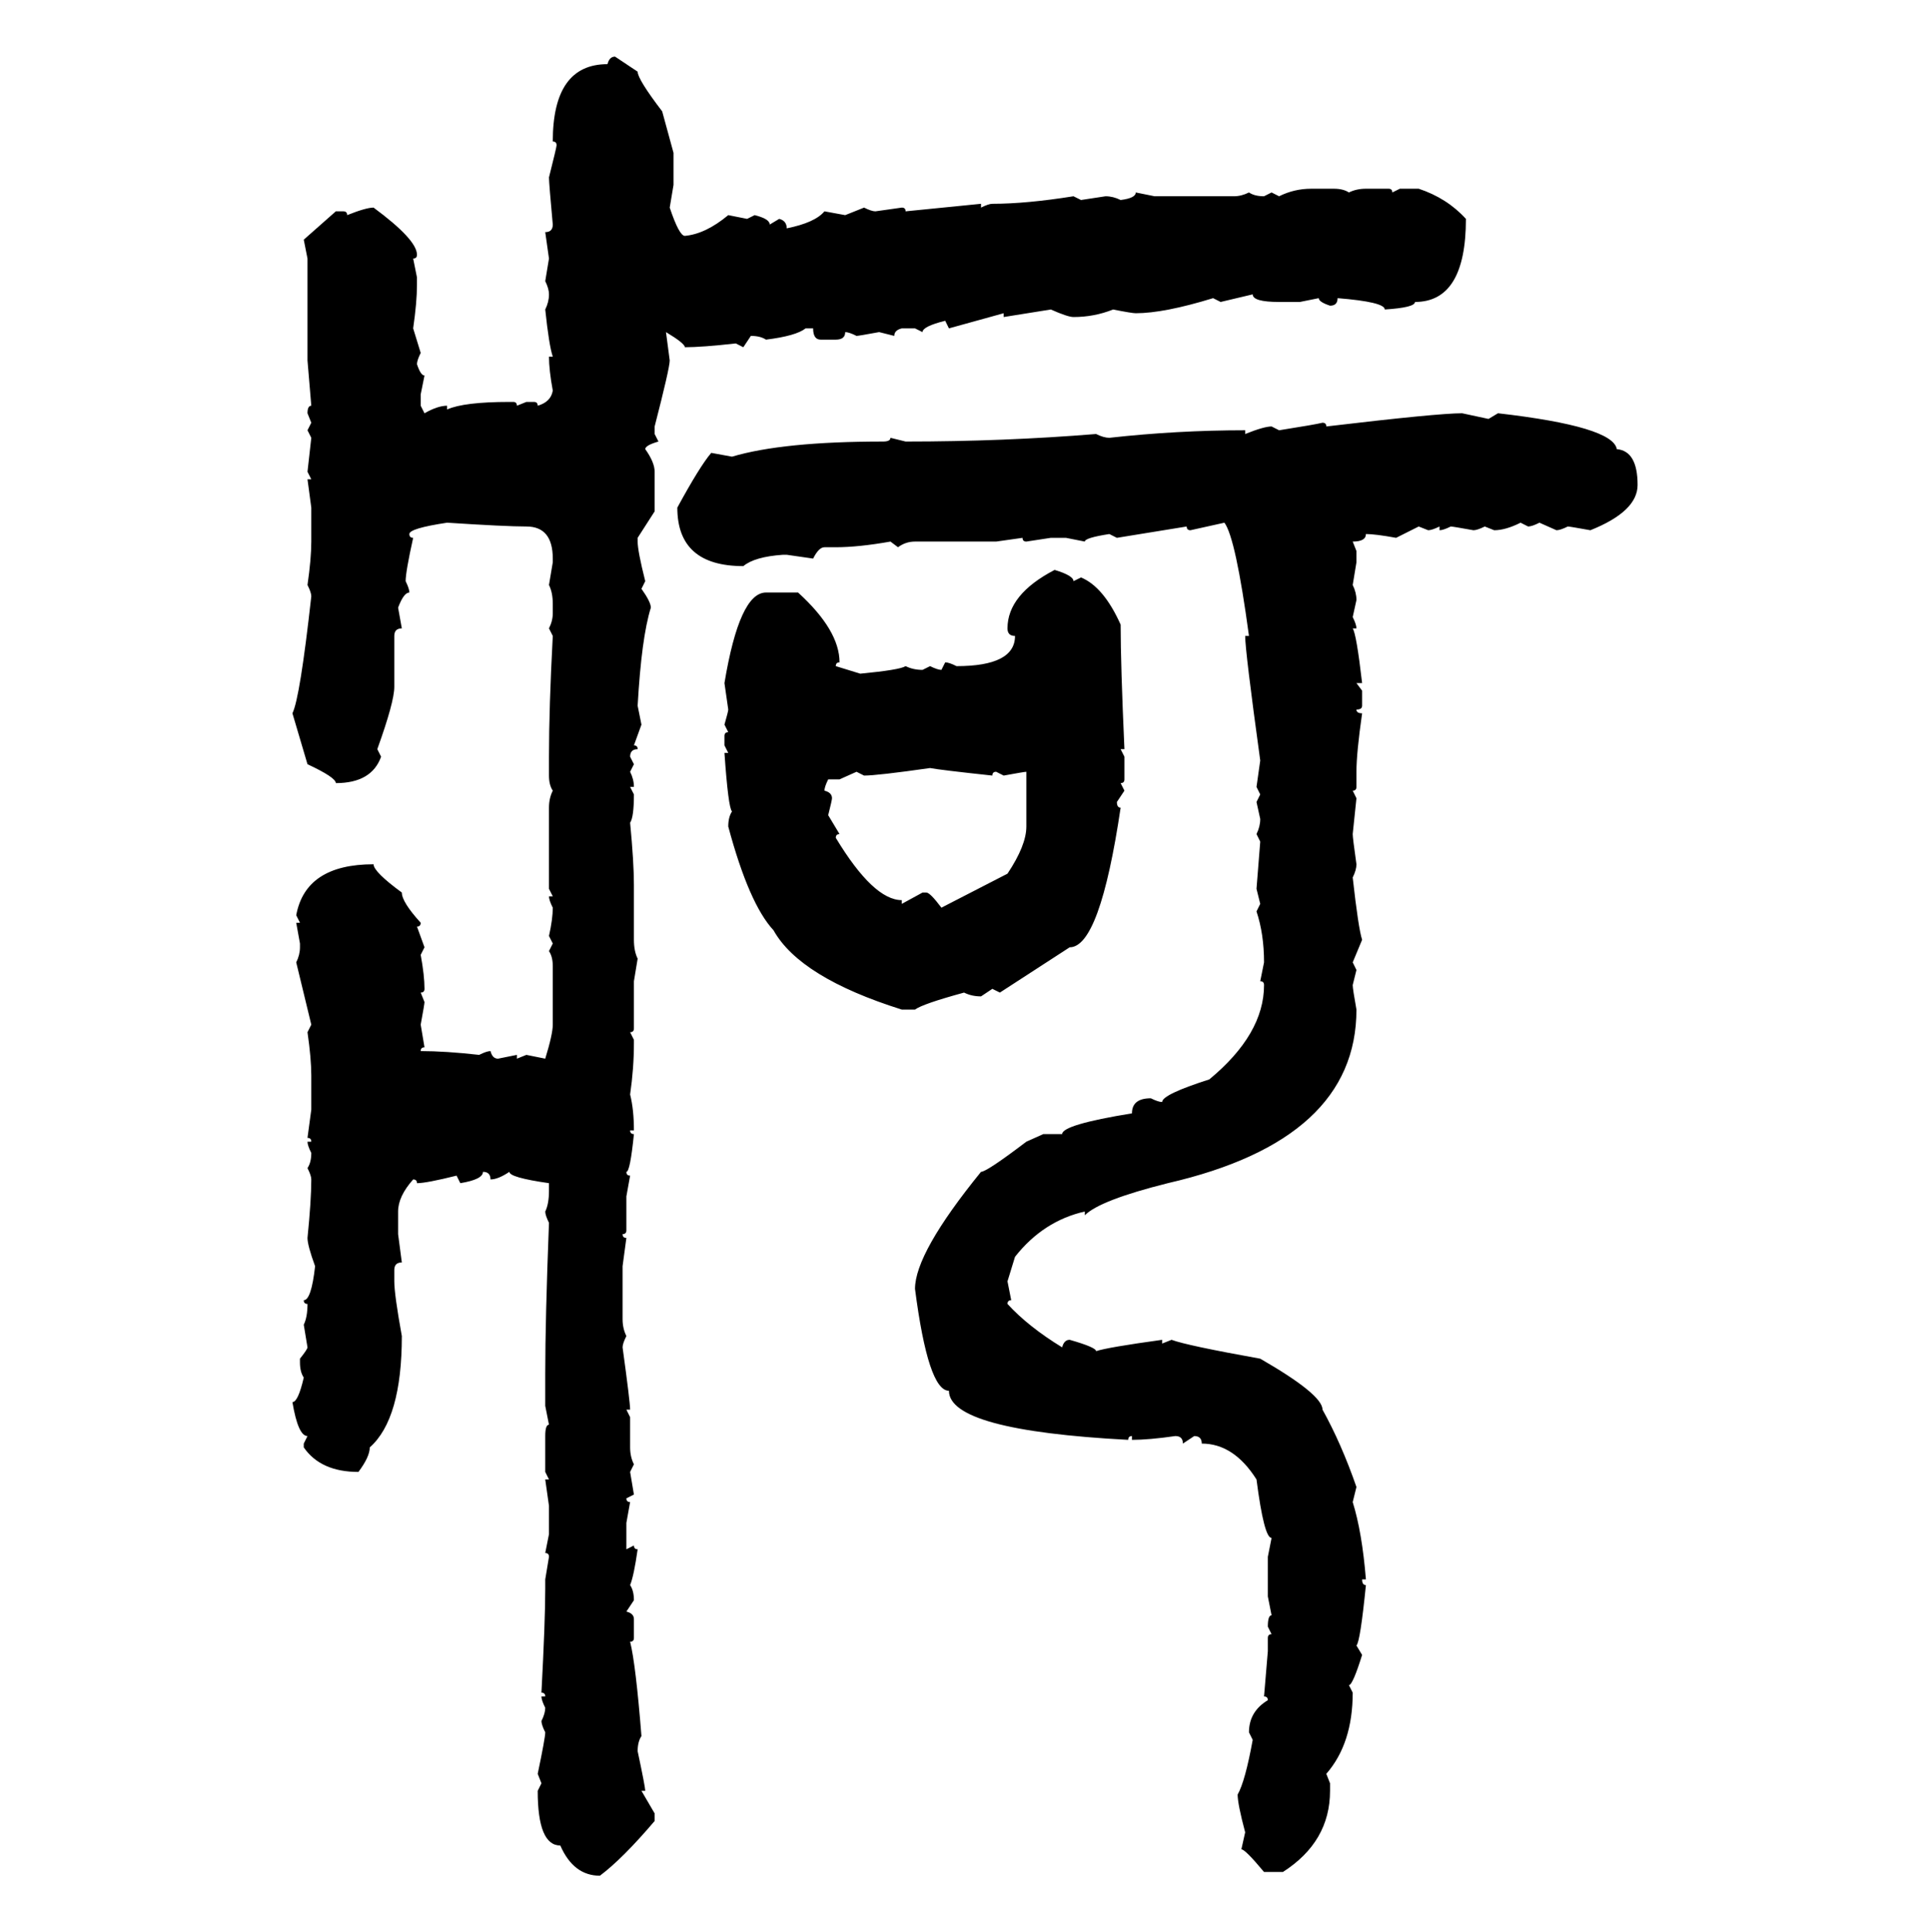<svg xmlns="http://www.w3.org/2000/svg" xmlns:xlink="http://www.w3.org/1999/xlink" width="299.707" height="300"><path d="M95.51 8.79L95.51 8.79L99.02 11.13Q99.02 12.30 102.83 17.29L102.83 17.29L104.59 23.73L104.59 28.71L104.00 32.23Q105.47 36.62 106.35 36.62L106.35 36.62Q109.57 36.33 113.09 33.40L113.09 33.40L116.02 33.98L117.19 33.40Q119.53 33.98 119.53 34.86L119.53 34.86L121.00 33.98Q122.17 34.28 122.17 35.45L122.17 35.45Q126.56 34.57 128.03 32.81L128.03 32.81L131.25 33.40L134.18 32.23Q135.35 32.81 135.94 32.81L135.94 32.81L140.04 32.23Q140.63 32.23 140.63 32.81L140.63 32.81L152.34 31.64L152.34 32.23Q153.52 31.64 154.10 31.64L154.10 31.64Q159.38 31.64 166.70 30.47L166.70 30.47L167.87 31.05L171.68 30.47Q172.85 30.47 174.02 31.05L174.02 31.05Q176.37 30.76 176.37 29.88L176.37 29.88L179.30 30.47L191.60 30.47Q192.77 30.47 193.95 29.88L193.95 29.88Q194.82 30.47 196.29 30.47L196.29 30.47L197.46 29.88L198.63 30.47Q200.98 29.30 203.61 29.30L203.61 29.30L207.13 29.30Q208.59 29.30 209.47 29.88L209.47 29.88Q210.64 29.30 212.11 29.30L212.11 29.30L215.63 29.30Q216.21 29.30 216.21 29.88L216.21 29.88L217.38 29.30L220.31 29.30Q224.71 30.76 227.64 33.98L227.64 33.98Q227.64 46.88 219.73 46.88L219.73 46.88Q219.73 47.75 215.04 48.05L215.04 48.05Q215.04 46.88 207.71 46.29L207.71 46.29Q207.71 47.46 206.54 47.46L206.54 47.46Q204.79 46.88 204.79 46.29L204.79 46.29L201.86 46.88L198.63 46.88Q194.53 46.88 194.53 45.70L194.53 45.70L189.55 46.88L188.38 46.29Q180.76 48.63 176.37 48.63L176.37 48.63Q175.78 48.63 172.85 48.05L172.85 48.05Q169.92 49.22 166.70 49.22L166.70 49.22Q165.82 49.22 163.18 48.05L163.18 48.05L155.86 49.22L155.86 48.63L147.36 50.98L146.78 49.80Q143.26 50.68 143.26 51.56L143.26 51.56L142.09 50.98L140.04 50.98Q138.87 51.27 138.87 52.15L138.87 52.15L136.52 51.56Q133.30 52.15 133.01 52.15L133.01 52.15Q131.84 51.56 131.25 51.56L131.25 51.56Q131.25 52.73 129.79 52.73L129.79 52.73L127.44 52.73Q126.27 52.73 126.27 50.98L126.27 50.98L125.10 50.98Q123.63 52.15 118.95 52.73L118.95 52.73Q118.07 52.15 116.60 52.15L116.60 52.15L115.43 53.91L114.26 53.32Q108.98 53.91 106.35 53.91L106.35 53.91Q106.35 53.32 103.42 51.56L103.42 51.56L104.00 55.96Q104.00 57.13 101.66 66.21L101.66 66.21L101.66 67.38L102.25 68.55Q100.20 69.14 100.20 69.73L100.20 69.73Q101.66 71.78 101.66 73.24L101.66 73.24L101.66 79.39L99.02 83.50L99.02 84.08Q99.02 85.55 100.20 90.23L100.20 90.23L99.61 91.41Q101.07 93.46 101.07 94.34L101.07 94.34Q99.61 99.02 99.02 109.57L99.02 109.57L99.61 112.50L98.44 115.72Q99.02 115.72 99.02 116.31L99.02 116.31Q97.85 116.31 97.85 117.48L97.85 117.48L98.44 118.65L97.85 119.82Q98.44 121.00 98.44 122.17L98.44 122.17L97.85 122.17L98.44 123.34Q98.44 126.86 97.85 127.73L97.85 127.73Q98.44 133.89 98.44 137.40L98.44 137.40L98.44 145.90Q98.44 147.66 99.02 148.83L99.02 148.83L98.44 152.34L98.44 159.67Q98.44 160.25 97.85 160.25L97.85 160.25L98.44 161.43L98.44 162.01Q98.44 165.82 97.85 169.92L97.85 169.92Q98.44 172.27 98.44 175.49L98.44 175.49L97.85 175.49Q97.85 176.07 98.44 176.07L98.44 176.07Q97.85 181.93 97.27 181.93L97.27 181.93Q97.27 182.52 97.85 182.52L97.85 182.52L97.27 185.74L97.27 191.02Q97.27 191.60 96.68 191.60L96.68 191.60Q96.68 192.19 97.27 192.19L97.27 192.19L96.68 196.58L96.68 204.79Q96.68 206.25 97.27 207.42L97.27 207.42Q96.68 208.59 96.68 209.18L96.68 209.18Q97.85 217.68 97.85 218.85L97.85 218.85L97.27 218.85L97.85 220.02L97.85 224.71Q97.85 226.17 98.44 227.34L98.44 227.34L97.85 228.52L98.44 232.03L97.27 232.62Q97.27 233.20 97.85 233.20L97.85 233.20L97.27 236.43L97.27 240.53L98.44 239.94Q98.44 240.53 99.02 240.53L99.02 240.53Q98.44 244.63 97.85 246.09L97.85 246.09Q98.44 246.97 98.44 248.44L98.44 248.44L97.27 250.20Q98.44 250.49 98.44 251.37L98.44 251.37L98.44 254.30Q98.44 254.88 97.85 254.88L97.85 254.88Q98.73 258.40 99.61 269.53L99.61 269.53Q99.02 270.41 99.02 271.88L99.02 271.88Q100.20 277.44 100.20 278.03L100.20 278.03L99.61 278.03L101.66 281.54L101.66 282.71Q96.68 288.57 93.16 291.21L93.16 291.21Q89.06 291.21 87.01 286.52L87.01 286.52Q83.50 286.52 83.50 278.03L83.50 278.03L84.08 276.86L83.50 275.39Q84.67 269.82 84.67 268.95L84.67 268.95Q84.08 267.77 84.08 267.19L84.08 267.19Q84.67 266.02 84.67 265.14L84.67 265.14Q84.08 263.96 84.08 263.38L84.08 263.38L84.67 263.38Q84.67 262.79 84.08 262.79L84.08 262.79Q84.67 251.66 84.67 246.68L84.67 246.68L84.67 245.21L85.25 241.70Q85.25 241.11 84.67 241.11L84.67 241.11L85.25 238.18L85.25 233.79L84.67 229.69L85.25 229.69L84.67 228.52L84.67 222.95Q84.67 221.19 85.25 221.19L85.25 221.19L84.67 218.26L84.67 213.28Q84.67 204.79 85.25 189.84L85.25 189.84Q84.67 188.67 84.67 188.09L84.67 188.09Q85.25 186.91 85.25 184.86L85.25 184.86L85.25 183.69Q79.10 182.81 79.10 181.93L79.10 181.93Q77.34 183.11 76.17 183.11L76.17 183.11Q76.17 181.93 75 181.93L75 181.93Q75 183.11 71.48 183.69L71.48 183.69L70.90 182.52Q66.21 183.69 64.75 183.69L64.75 183.69Q64.75 183.11 64.16 183.11L64.16 183.11Q61.82 185.74 61.82 188.09L61.82 188.09L61.82 191.60L62.40 196.00Q61.23 196.00 61.23 197.17L61.23 197.17L61.23 198.93Q61.23 200.98 62.40 207.42L62.40 207.42Q62.40 220.31 57.42 224.71L57.42 224.71Q57.42 226.17 55.66 228.52L55.66 228.52Q49.80 228.52 47.17 224.71L47.17 224.71L47.17 224.12L47.75 222.95Q46.29 222.95 45.41 217.68L45.41 217.68Q46.29 217.68 47.17 213.87L47.17 213.87Q46.58 212.99 46.58 211.52L46.58 211.52L46.58 210.94Q47.75 209.47 47.75 209.18L47.75 209.18L47.17 205.66Q47.75 204.49 47.75 202.44L47.75 202.44Q47.17 202.44 47.17 201.86L47.17 201.86Q48.34 201.86 48.93 196.58L48.93 196.58Q47.75 193.36 47.75 192.19L47.75 192.19Q48.34 186.33 48.34 183.11L48.34 183.11Q48.34 182.52 47.75 181.35L47.75 181.35Q48.34 180.47 48.34 179.00L48.34 179.00Q47.75 177.83 47.75 177.25L47.75 177.25L48.34 177.25Q48.34 176.66 47.75 176.66L47.75 176.66L48.34 172.27L48.34 166.99Q48.34 164.36 47.75 160.25L47.75 160.25L48.34 159.08L46.00 149.41Q46.58 148.24 46.58 147.07L46.58 147.07L46.58 146.48L46.00 143.26L46.58 143.26L46.00 142.09Q47.46 134.18 58.01 134.18L58.01 134.18Q58.01 135.35 62.40 138.57L62.40 138.57Q62.40 140.04 65.33 143.26L65.33 143.26Q65.33 143.85 64.75 143.85L64.75 143.85L65.92 147.07L65.33 148.24Q65.92 151.46 65.92 153.52L65.92 153.52Q65.92 154.10 65.33 154.10L65.33 154.10L65.92 155.57Q65.92 155.86 65.33 159.08L65.33 159.08L65.92 162.60Q65.33 162.60 65.33 163.18L65.33 163.18Q69.14 163.18 74.41 163.77L74.41 163.77Q75.59 163.18 76.17 163.18L76.17 163.18Q76.46 164.36 77.34 164.36L77.34 164.36L80.27 163.77L80.27 164.36L81.74 163.77L84.67 164.36Q85.84 160.55 85.84 159.08L85.84 159.08L85.84 150Q85.84 148.54 85.25 147.66L85.25 147.66L85.84 146.48L85.25 145.31Q85.84 142.68 85.84 140.92L85.84 140.92Q85.25 139.75 85.25 139.16L85.25 139.16L85.84 139.16L85.25 137.99L85.25 125.39Q85.25 123.93 85.84 122.75L85.84 122.75Q85.25 121.88 85.25 120.41L85.25 120.41L85.25 117.48Q85.25 109.86 85.84 98.73L85.84 98.73L85.25 97.56Q85.84 96.39 85.84 95.21L85.84 95.21L85.84 93.75Q85.84 91.99 85.25 90.82L85.25 90.82L85.84 87.30L85.84 86.72Q85.84 81.74 81.74 81.74L81.74 81.74Q78.52 81.74 69.43 81.15L69.43 81.15Q63.57 82.03 63.57 82.91L63.57 82.91Q63.57 83.50 64.16 83.50L64.16 83.50Q62.99 88.77 62.99 90.23L62.99 90.23Q63.57 91.41 63.57 91.99L63.57 91.99Q62.70 91.99 61.82 94.34L61.82 94.34L62.40 97.56Q61.23 97.56 61.23 98.73L61.23 98.73L61.23 106.64Q61.23 108.98 58.59 116.31L58.59 116.31L59.18 117.48Q57.71 121.58 52.15 121.58L52.15 121.58Q52.15 120.70 47.75 118.65L47.75 118.65L45.41 110.74Q46.58 108.40 48.34 92.58L48.34 92.58Q48.34 91.99 47.75 90.82L47.75 90.82Q48.34 86.72 48.34 84.08L48.34 84.08L48.34 78.81L47.75 74.41L48.34 74.41L47.75 73.24L48.34 67.97L47.75 66.80L48.34 65.63L47.75 64.16Q47.75 62.99 48.34 62.99L48.34 62.99L47.75 55.96L47.75 40.14L47.17 37.21L52.15 32.81L53.32 32.81Q53.91 32.81 53.91 33.40L53.91 33.40Q56.84 32.23 58.01 32.23L58.01 32.23Q64.75 37.21 64.75 39.55L64.75 39.55Q64.75 40.14 64.16 40.14L64.16 40.14L64.75 43.07L64.75 44.24Q64.75 46.88 64.16 50.98L64.16 50.98L65.33 54.79Q64.75 55.96 64.75 56.54L64.75 56.54Q65.33 58.30 65.92 58.30L65.92 58.30L65.33 61.23L65.33 62.99L65.92 64.16Q67.97 62.99 69.43 62.99L69.43 62.99L69.43 63.57Q72.07 62.40 79.10 62.40L79.10 62.40L79.69 62.40Q80.27 62.40 80.27 62.99L80.27 62.99L81.74 62.40L82.91 62.40Q83.50 62.40 83.50 62.99L83.50 62.99Q85.55 62.40 85.84 60.64L85.84 60.64Q85.25 57.42 85.25 55.37L85.25 55.37L85.84 55.37Q85.25 53.61 84.67 48.05L84.67 48.05Q85.25 46.88 85.25 45.70L85.25 45.70Q85.25 44.82 84.67 43.65L84.67 43.65L85.25 40.14L84.67 36.04Q85.84 36.04 85.84 34.86L85.84 34.86Q85.25 28.42 85.25 27.54L85.25 27.54Q86.43 22.85 86.43 22.56L86.43 22.56Q86.43 21.97 85.84 21.97L85.84 21.97Q85.84 9.96 94.34 9.96L94.34 9.96Q94.63 8.79 95.51 8.79ZM227.05 64.16L227.05 64.16L231.15 65.04L232.62 64.16Q250.49 66.21 251.07 69.73L251.07 69.73Q254.30 70.02 254.30 75.29L254.30 75.29Q254.30 79.39 246.97 82.32L246.97 82.32Q243.75 81.74 243.46 81.74L243.46 81.74Q242.29 82.32 241.70 82.32L241.70 82.32L239.06 81.15Q237.89 81.74 237.30 81.74L237.30 81.74L236.13 81.15Q233.79 82.32 232.03 82.32L232.03 82.32L230.57 81.74Q229.39 82.32 228.81 82.32L228.81 82.32Q225.59 81.74 225.29 81.74L225.29 81.74Q224.12 82.32 223.54 82.32L223.54 82.32L223.54 81.74Q222.36 82.32 221.78 82.32L221.78 82.32L220.31 81.74L216.80 83.50Q213.57 82.91 212.11 82.91L212.11 82.91Q212.11 84.08 210.06 84.08L210.06 84.08L210.64 85.55L210.64 87.30L210.06 90.82Q210.64 91.99 210.64 93.16L210.64 93.16L210.06 95.80Q210.64 96.97 210.64 97.56L210.64 97.56L210.06 97.56Q210.64 98.44 211.52 106.05L211.52 106.05L210.64 106.05L211.52 107.23L211.52 109.57Q211.52 110.16 210.64 110.16L210.64 110.16Q210.64 110.74 211.52 110.74L211.52 110.74Q210.64 116.89 210.64 119.82L210.64 119.82L210.64 122.17Q210.64 122.75 210.06 122.75L210.06 122.75L210.64 123.93L210.06 129.49Q210.06 130.08 210.64 134.18L210.64 134.18Q210.64 135.06 210.06 136.23L210.06 136.23Q210.94 144.14 211.52 145.90L211.52 145.90L210.06 149.41L210.64 150.59L210.06 152.93Q210.06 153.52 210.64 156.74L210.64 156.74Q210.64 176.95 181.35 183.69L181.35 183.69Q170.80 186.33 168.46 188.67L168.46 188.67L168.46 188.09Q162.01 189.55 157.62 195.12L157.62 195.12L156.45 198.93L157.03 201.86Q156.45 201.86 156.45 202.44L156.45 202.44Q159.67 205.96 164.94 209.18L164.94 209.18Q165.23 208.01 166.11 208.01L166.11 208.01Q170.21 209.18 170.21 209.77L170.21 209.77Q171.97 209.18 180.47 208.01L180.47 208.01L180.47 208.59L181.93 208.01Q184.28 208.89 195.70 210.94L195.70 210.94Q205.37 216.50 205.37 218.85L205.37 218.85Q208.30 224.12 210.64 230.86L210.64 230.86L210.06 233.20Q211.52 237.89 212.11 245.21L212.11 245.21L211.52 245.21Q211.52 246.09 212.11 246.09L212.11 246.09Q211.23 254.88 210.64 255.47L210.64 255.47L211.52 256.93Q210.06 261.62 209.47 261.62L209.47 261.62L210.06 262.79Q210.06 270.70 205.96 275.39L205.96 275.39L206.54 276.86L206.54 278.03Q206.54 285.94 199.22 290.63L199.22 290.63L196.29 290.63Q193.36 287.11 192.77 287.11L192.77 287.11L193.36 284.47Q192.19 280.08 192.19 278.61L192.19 278.61Q193.36 276.56 194.53 270.12L194.53 270.12L193.95 268.95Q193.95 265.72 196.88 263.96L196.88 263.96Q196.88 263.38 196.29 263.38L196.29 263.38L196.88 256.35L196.88 254.30Q196.88 253.71 197.46 253.71L197.46 253.71L196.88 252.54Q196.88 250.78 197.46 250.78L197.46 250.78L196.88 247.85L196.88 241.70L197.46 238.77Q196.29 238.77 195.12 229.69L195.12 229.69Q191.60 224.12 186.62 224.12L186.62 224.12Q186.62 222.95 185.45 222.95L185.45 222.95L183.69 224.12Q183.69 222.95 182.52 222.95L182.52 222.95Q178.42 223.54 175.78 223.54L175.78 223.54L175.78 222.95Q175.20 222.95 175.20 223.54L175.20 223.54Q147.36 222.07 147.36 215.92L147.36 215.92Q144.14 215.92 142.09 200.10L142.09 200.10Q142.09 194.53 152.34 181.93L152.34 181.93Q153.22 181.93 159.38 177.25L159.38 177.25L162.01 176.07L164.94 176.07Q164.94 174.61 175.78 172.85L175.78 172.85Q175.78 170.51 178.71 170.51L178.71 170.51Q179.88 171.09 180.47 171.09L180.47 171.09Q180.47 169.92 187.79 167.58L187.79 167.58Q196.29 160.55 196.29 152.93L196.29 152.93Q196.29 152.34 195.70 152.34L195.70 152.34L196.29 149.41Q196.29 145.02 195.12 141.50L195.12 141.50L195.70 140.33L195.12 137.99L195.70 130.66L195.12 129.49Q195.70 128.32 195.70 127.15L195.70 127.15L195.12 124.51L195.70 123.34L195.12 122.17L195.70 118.07Q193.36 101.07 193.36 98.73L193.36 98.73L193.95 98.73Q191.89 83.50 190.14 81.15L190.14 81.15L184.86 82.32Q184.28 82.32 184.28 81.74L184.28 81.74L173.44 83.50L172.27 82.91Q168.46 83.50 168.46 84.08L168.46 84.08L165.53 83.50L163.18 83.50L159.38 84.08Q158.79 84.08 158.79 83.50L158.79 83.50L154.69 84.08L142.09 84.08Q140.63 84.08 139.45 84.96L139.45 84.96L138.28 84.08Q133.30 84.96 129.79 84.96L129.79 84.96L128.03 84.96Q127.15 84.96 126.27 86.72L126.27 86.72L122.17 86.13L121.58 86.13Q117.19 86.43 115.43 87.89L115.43 87.89Q105.18 87.89 105.18 78.81L105.18 78.81Q108.69 72.36 110.45 70.31L110.45 70.31L113.67 70.90Q121.58 68.55 137.11 68.55L137.11 68.55Q138.28 68.55 138.28 67.97L138.28 67.97L140.63 68.55Q155.86 68.55 170.21 67.38L170.21 67.38Q171.39 67.97 172.27 67.97L172.27 67.97Q182.81 66.80 193.36 66.80L193.36 66.80L193.36 67.38Q196.29 66.21 197.46 66.21L197.46 66.21L198.63 66.80Q204.20 65.92 205.37 65.63L205.37 65.63Q205.96 65.63 205.96 66.21L205.96 66.21Q223.24 64.16 227.05 64.16ZM163.77 88.48L163.77 88.48Q166.70 89.36 166.70 90.23L166.70 90.23L167.87 89.65Q171.39 91.11 174.02 96.97L174.02 96.97Q174.02 103.13 174.61 116.31L174.61 116.31L174.02 116.31L174.61 117.48L174.61 121.00Q174.61 121.58 174.02 121.58L174.02 121.58L174.61 122.75L173.44 124.51Q173.44 125.39 174.02 125.39L174.02 125.39Q170.80 147.07 166.11 147.07L166.11 147.07L155.27 154.10L154.10 153.52L152.34 154.69Q150.88 154.69 149.71 154.10L149.71 154.10Q143.26 155.86 142.09 156.74L142.09 156.74L140.04 156.74Q124.22 151.76 120.12 144.43L120.12 144.43Q116.31 140.33 113.09 128.32L113.09 128.32Q113.09 126.86 113.67 125.98L113.67 125.98Q113.09 125.39 112.50 116.89L112.50 116.89L113.09 116.89L112.50 115.72L112.50 114.26Q112.50 113.67 113.09 113.67L113.09 113.67L112.50 112.50Q113.09 110.45 113.09 110.16L113.09 110.16L112.50 106.05Q114.84 91.99 118.95 91.99L118.95 91.99L123.93 91.99Q130.37 97.85 130.37 102.83L130.37 102.83Q129.79 102.83 129.79 103.42L129.79 103.42L133.59 104.59Q139.75 104.00 140.63 103.42L140.63 103.42Q141.80 104.00 143.26 104.00L143.26 104.00L144.43 103.42Q145.61 104.00 146.19 104.00L146.19 104.00L146.78 102.83Q147.36 102.83 148.54 103.42L148.54 103.42Q157.62 103.42 157.62 98.73L157.62 98.73Q156.45 98.73 156.45 97.56L156.45 97.56Q156.45 92.29 163.77 88.48ZM134.18 120.41L134.18 120.41L133.01 119.82L130.37 121.00L128.61 121.00Q128.03 122.17 128.03 122.75L128.03 122.75Q129.20 123.05 129.20 123.93L129.20 123.93Q129.20 124.22 128.61 126.56L128.61 126.56L130.37 129.49Q129.79 129.49 129.79 130.08L129.79 130.08Q135.64 139.75 140.04 139.75L140.04 139.75L140.04 140.33L143.26 138.57L143.85 138.57Q144.43 138.57 146.19 140.92L146.19 140.92L156.45 135.64Q159.38 131.25 159.38 128.32L159.38 128.32L159.38 119.82Q159.08 119.82 155.86 120.41L155.86 120.41L154.69 119.82Q154.10 119.82 154.10 120.41L154.10 120.41Q145.90 119.53 144.43 119.24L144.43 119.24Q136.23 120.41 134.18 120.41Z"/></svg>